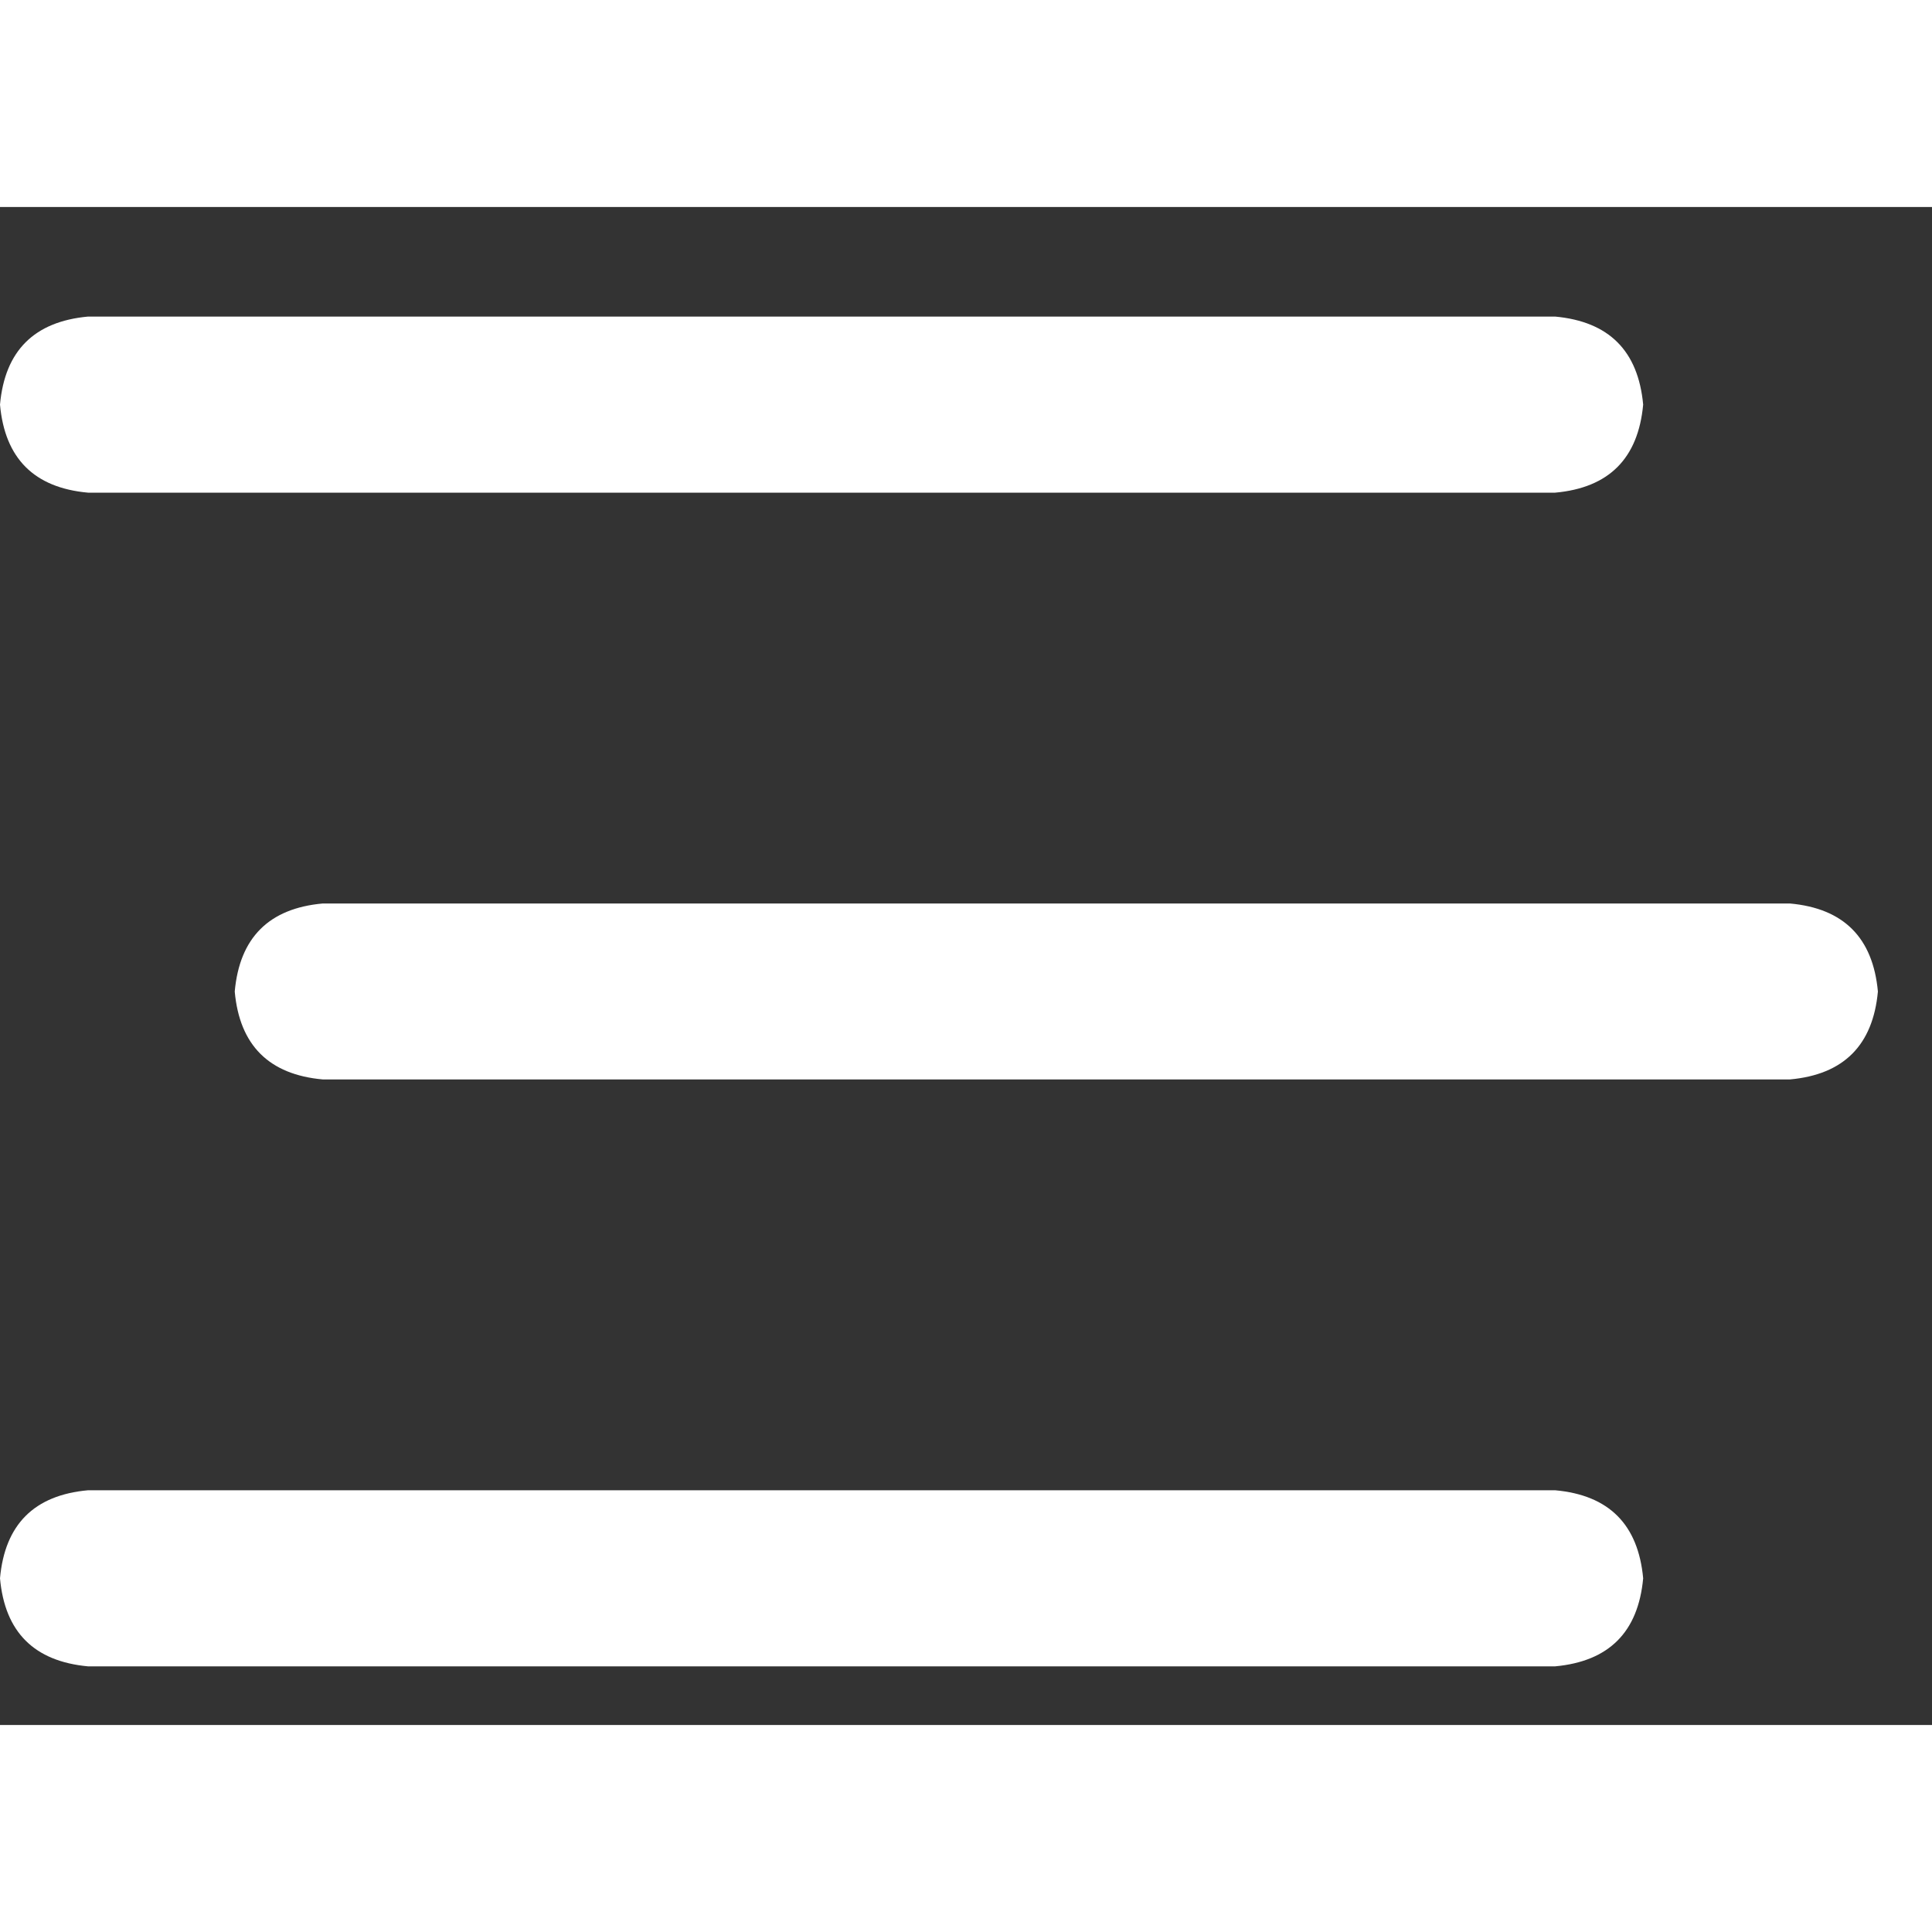  <svg width="25" height="25" viewBox="0 0 14 11" fill="none" xmlns="http://www.w3.org/2000/svg">
                                <rect x="0" y="0" width="14" height="11" fill="#333333" stroke="none"/>
                                <path d="M0 1.432C0.035 1.042 0.248 0.83 0.638 0.794H11.269C11.659 0.83 11.871 1.042 11.907 1.432C11.871 1.822 11.659 2.035 11.269 2.07H0.638C0.248 2.035 0.035 1.822 0 1.432ZM1.701 5.685C1.736 5.295 1.949 5.082 2.339 5.047H12.97C13.36 5.082 13.572 5.295 13.608 5.685C13.572 6.074 13.36 6.287 12.97 6.322H2.339C1.949 6.287 1.736 6.074 1.701 5.685ZM11.907 9.937C11.871 10.327 11.659 10.539 11.269 10.575H0.638C0.248 10.539 0.035 10.327 0 9.937C0.035 9.547 0.248 9.334 0.638 9.299H11.269C11.659 9.334 11.871 9.547 11.907 9.937Z" fill="white"></path>
                            </svg>